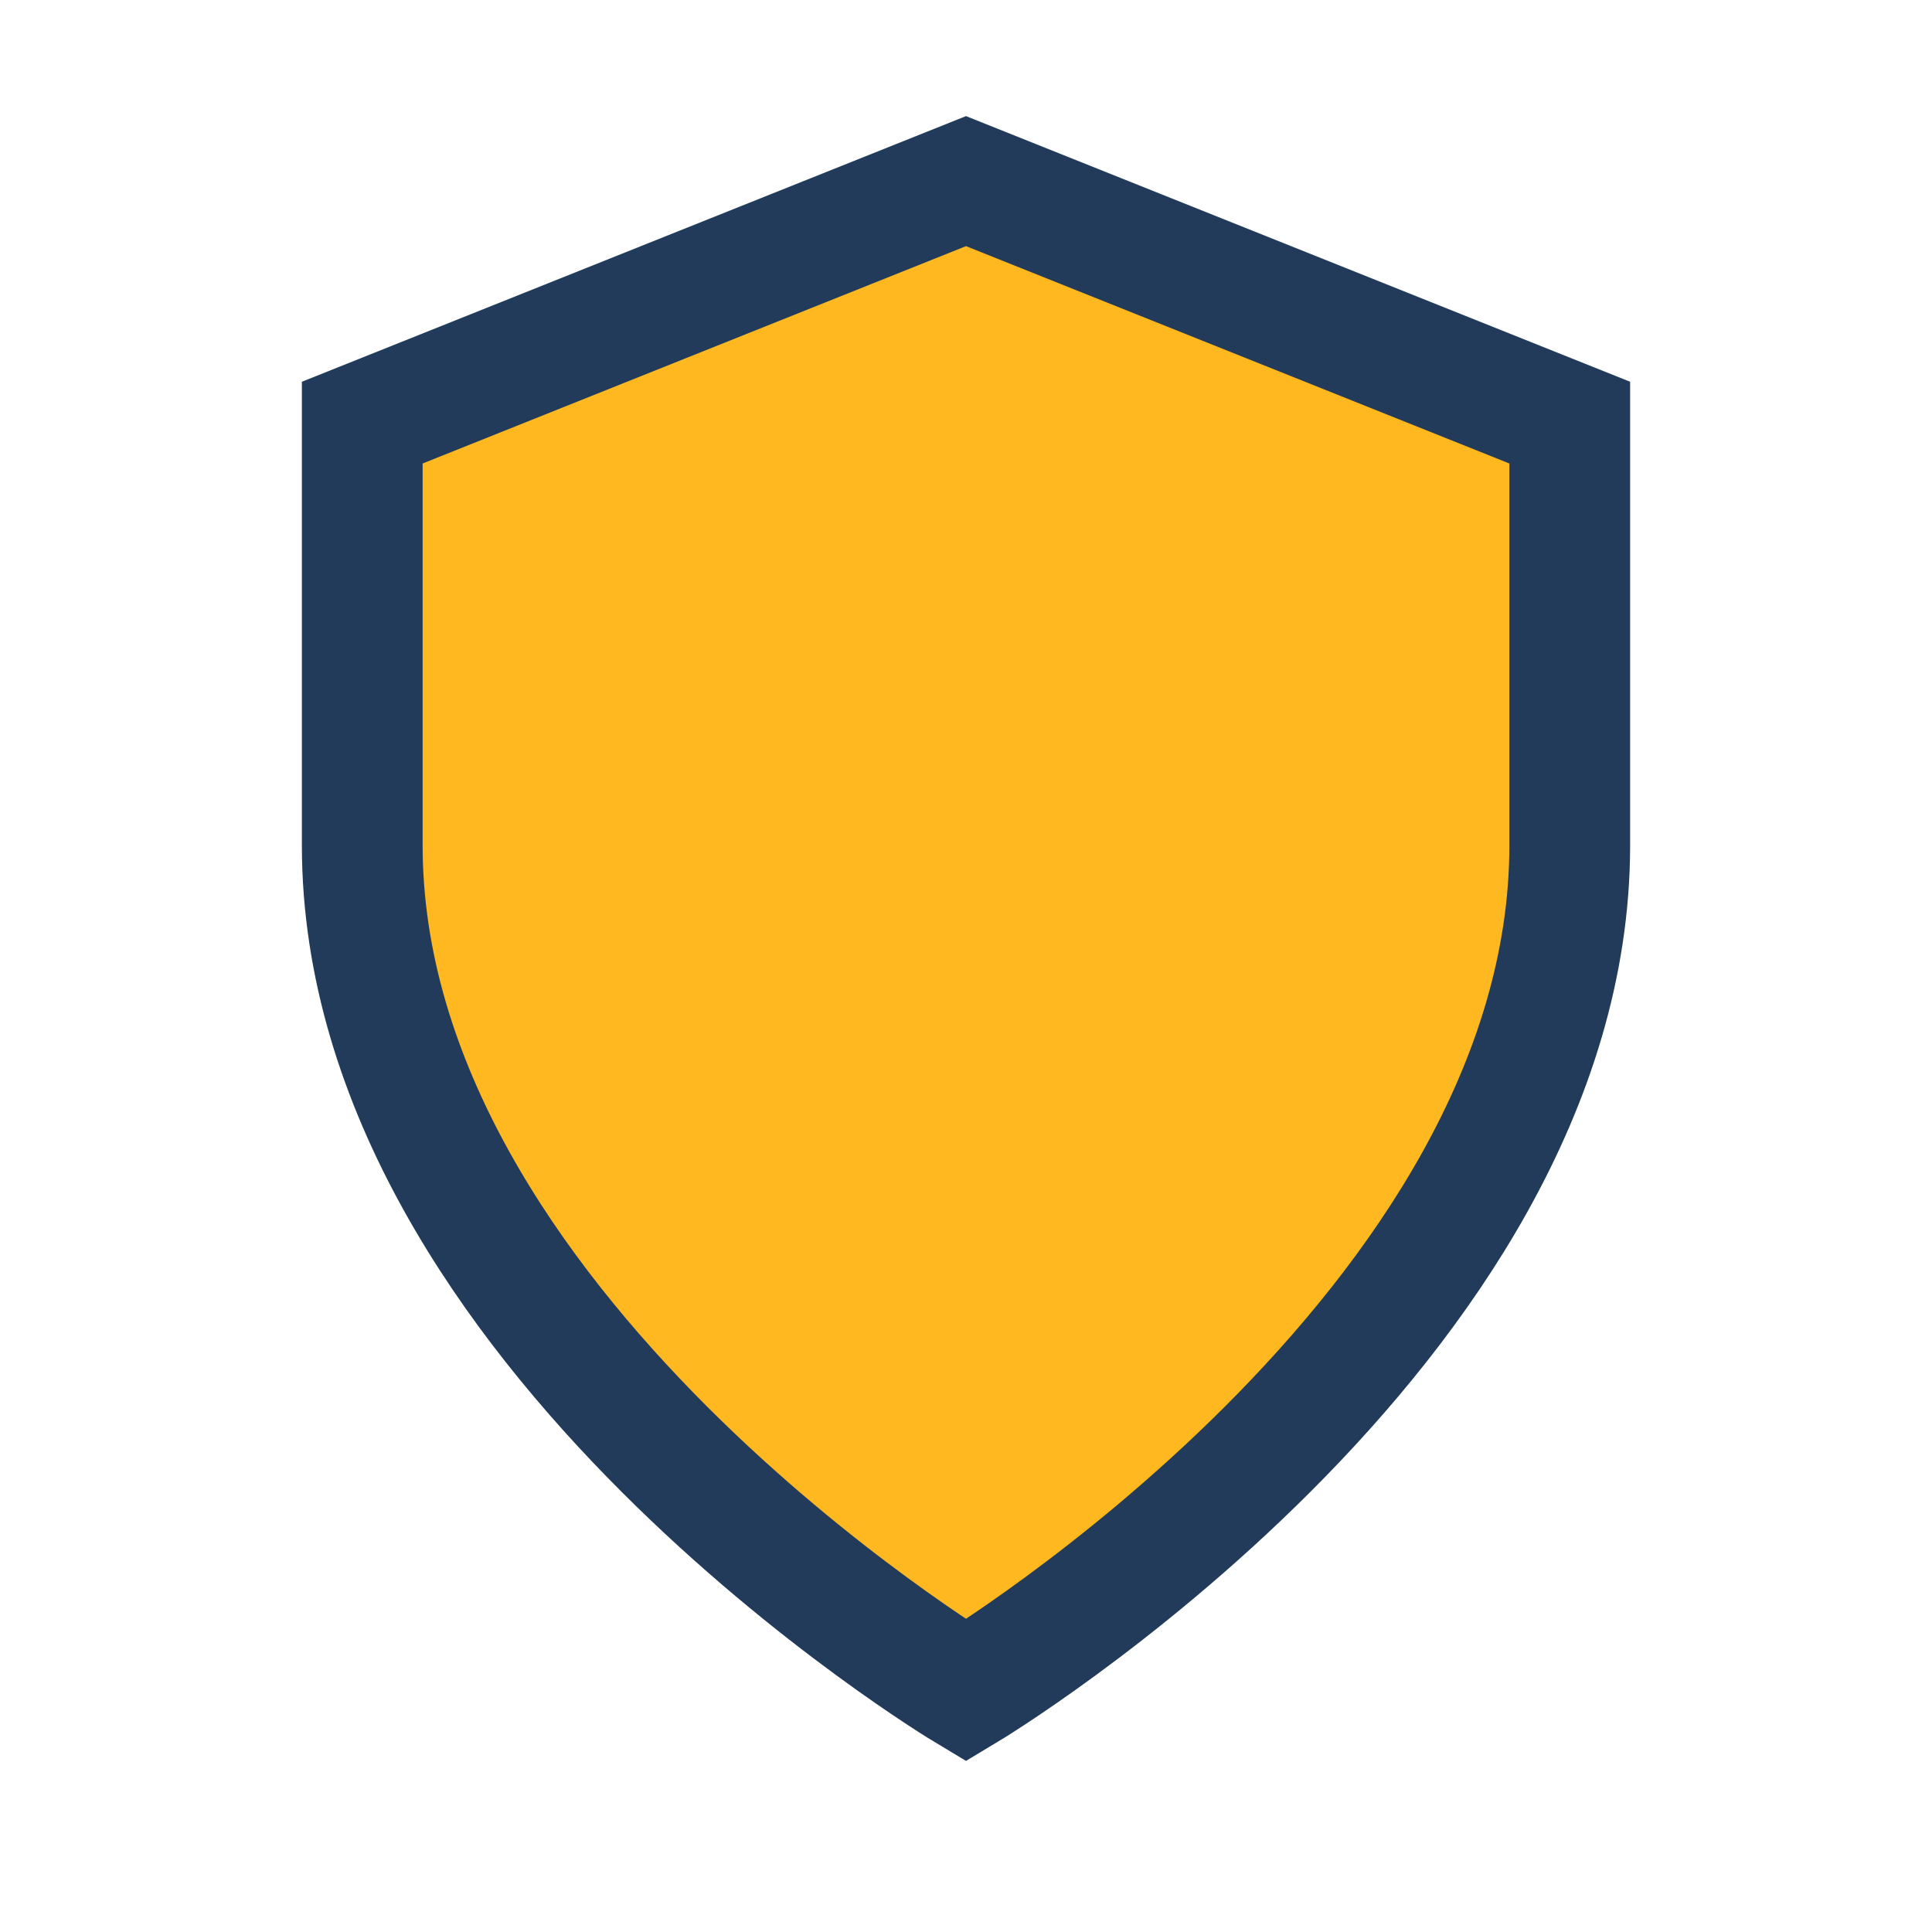 <?xml version="1.0" encoding="UTF-8"?>
<svg xmlns="http://www.w3.org/2000/svg" width="32" height="32" viewBox="0 0 32 32"><path d="M16 28s10-6 10-14V7l-10-4-10 4v7c0 8 10 14 10 14z" fill="#FFB820" stroke="#223B5A" stroke-width="2"/></svg>